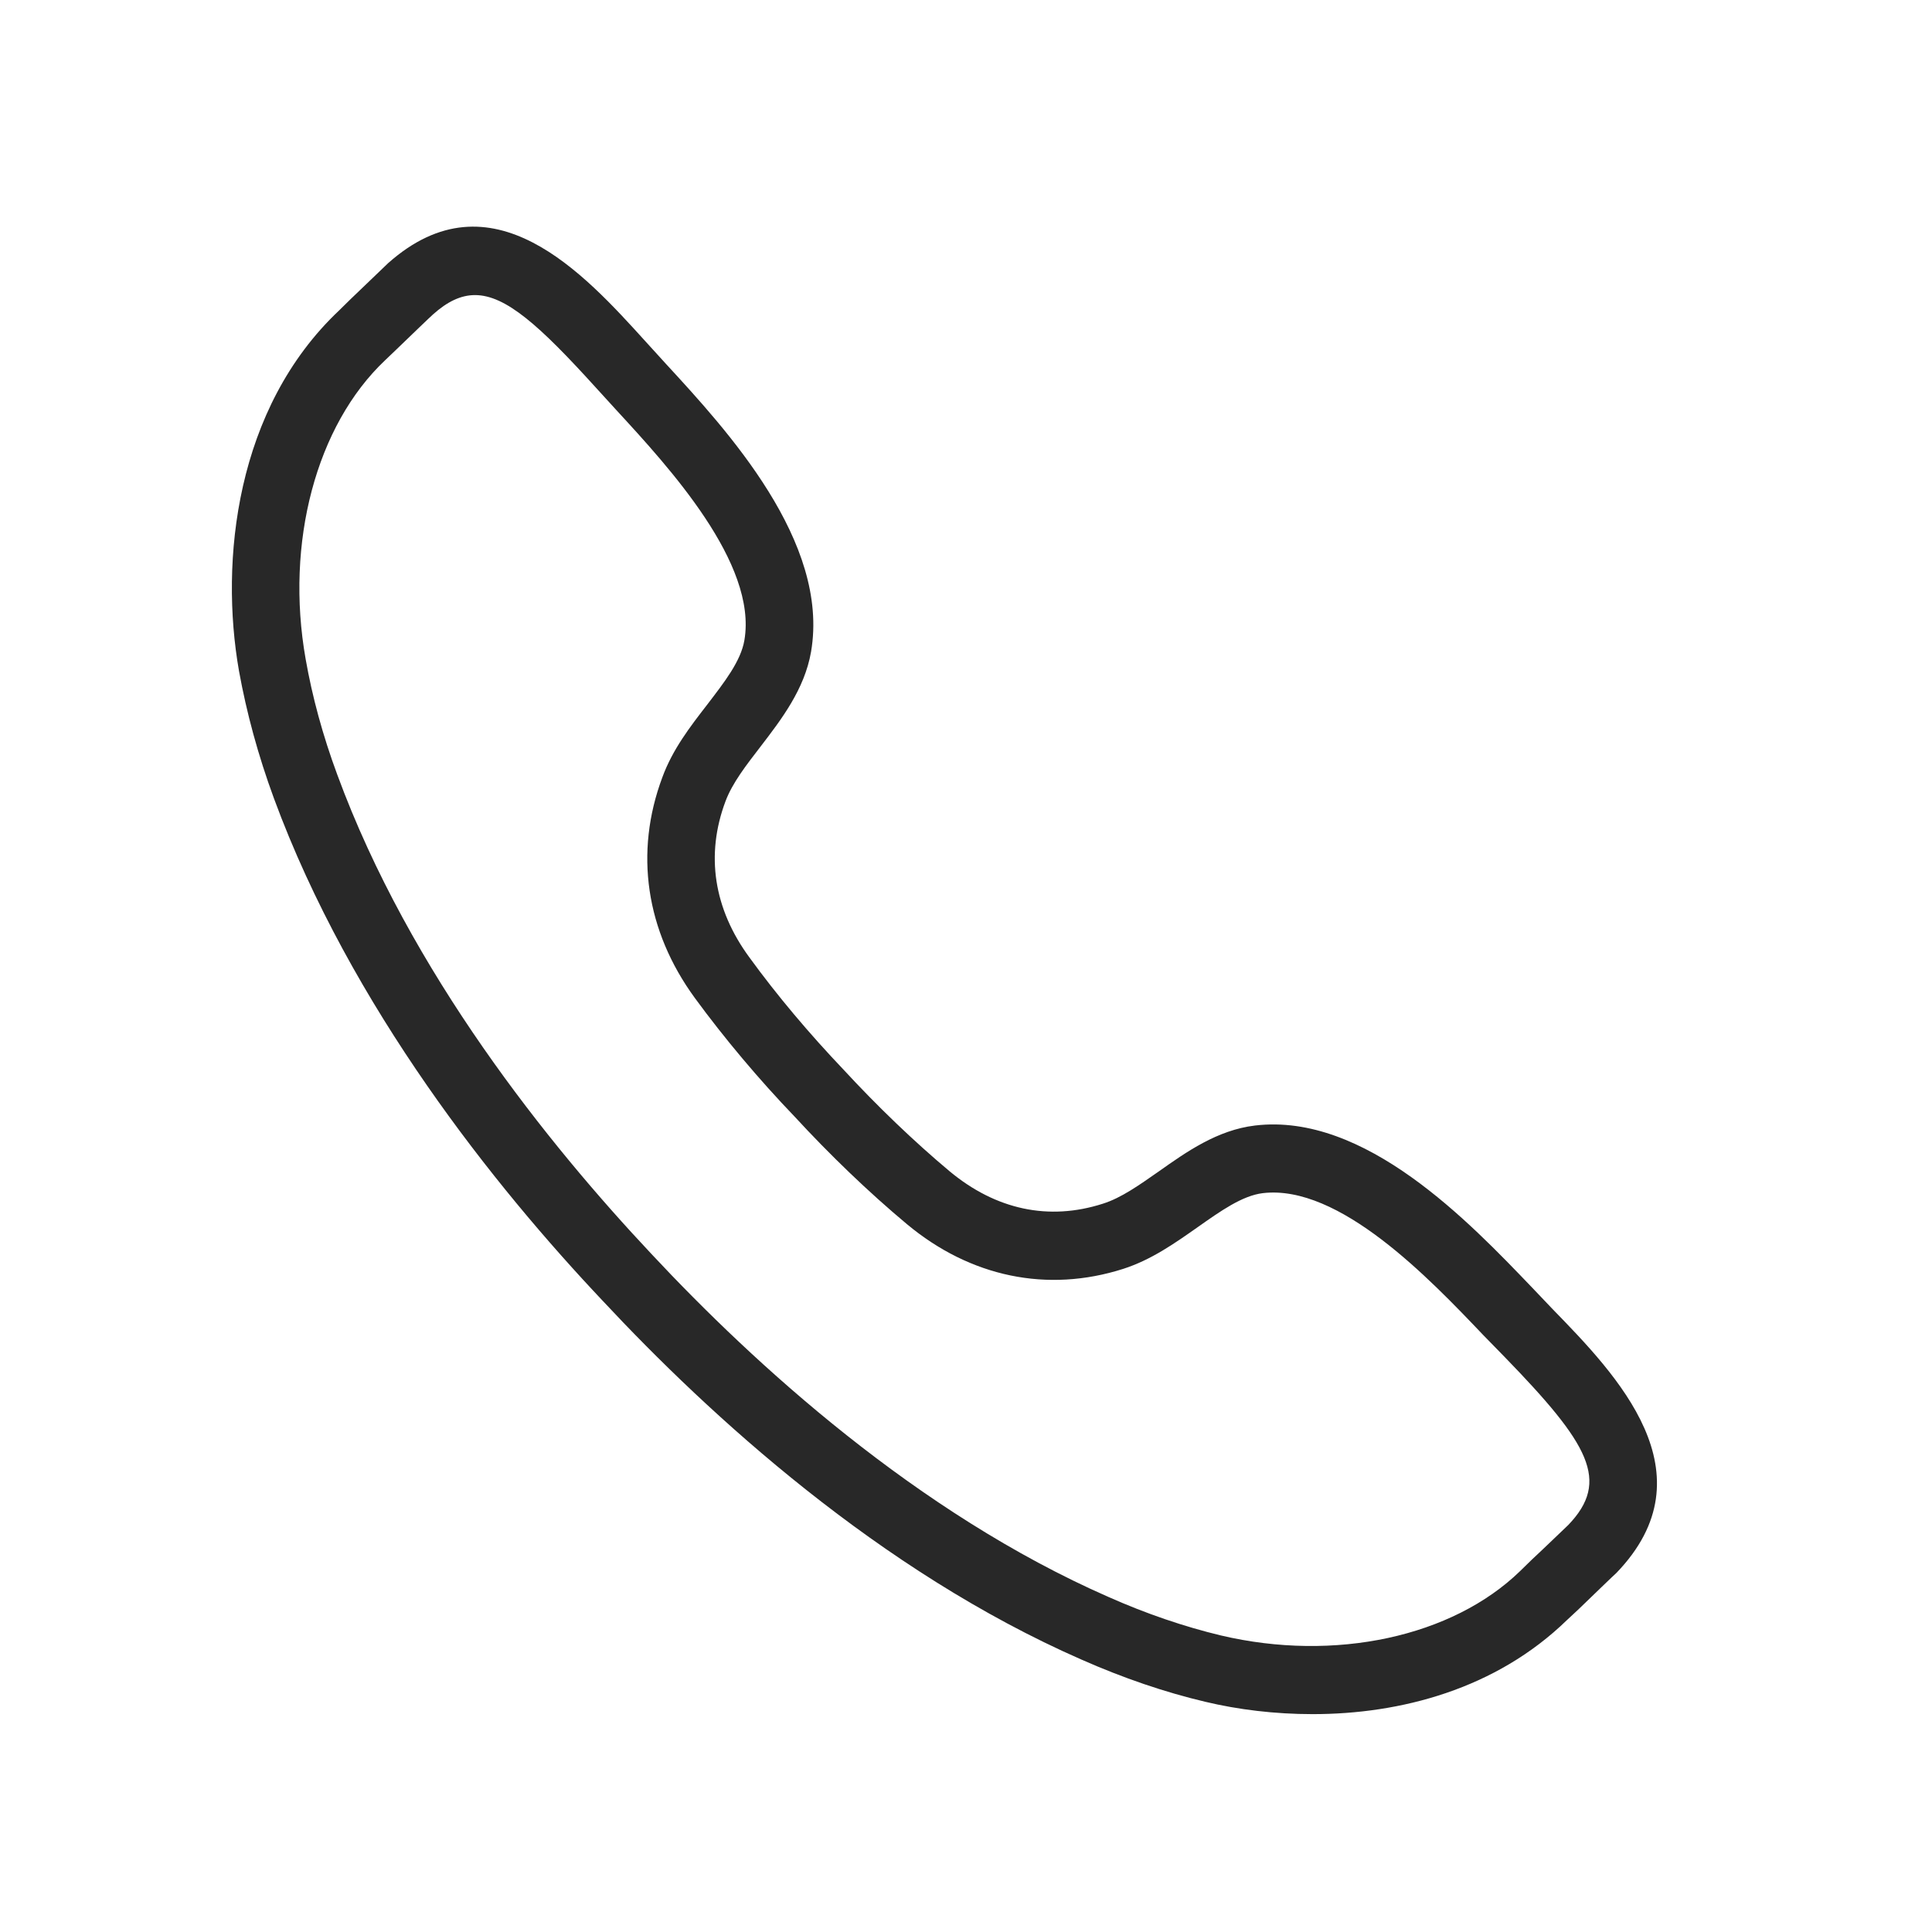 <?xml version="1.0" encoding="UTF-8"?> <svg xmlns="http://www.w3.org/2000/svg" xmlns:xlink="http://www.w3.org/1999/xlink" width="40" zoomAndPan="magnify" viewBox="0 0 30 30" height="40" preserveAspectRatio="xMidYMid meet" version="1.2"><defs><clipPath id="0fc786215b"><path d="M 3.387 3 L 26 3 L 26 26.617 L 3.387 26.617 Z M 3.387 3 "></path></clipPath></defs><g id="129b27bdfb"><g clip-rule="nonzero" clip-path="url(#0fc786215b)"><path style=" stroke:none;fill-rule:nonzero;fill:#282828;fill-opacity:1;" d="M 24.723 24.055 L 24.727 24.055 Z M 7.375 4.582 C 7.156 4.582 6.945 4.684 6.723 4.883 C 6.695 4.906 6.375 5.215 6.164 5.418 L 5.98 5.594 C 4.91 6.605 4.426 8.426 4.746 10.234 C 4.848 10.816 5.012 11.422 5.238 12.031 C 6.367 15.102 8.516 17.77 10.117 19.473 C 11.715 21.184 14.238 23.492 17.211 24.797 C 17.801 25.059 18.387 25.258 18.957 25.395 C 20.727 25.812 22.551 25.418 23.605 24.395 L 23.781 24.223 C 23.988 24.031 24.305 23.723 24.352 23.68 C 25.008 22.996 24.68 22.426 23.363 21.07 L 23.031 20.73 C 22.195 19.852 20.797 18.387 19.609 18.527 C 19.289 18.566 18.953 18.805 18.598 19.055 C 18.242 19.305 17.879 19.562 17.441 19.703 C 16.266 20.078 15.07 19.832 14.082 19.008 C 13.488 18.512 12.887 17.934 12.34 17.34 C 11.785 16.762 11.246 16.121 10.789 15.496 C 10.027 14.453 9.848 13.238 10.285 12.07 C 10.445 11.633 10.719 11.281 10.984 10.938 C 11.25 10.59 11.504 10.266 11.559 9.941 C 11.762 8.75 10.391 7.258 9.57 6.367 L 9.25 6.016 C 8.379 5.055 7.852 4.582 7.375 4.582 Z M 20.383 26.617 C 19.793 26.617 19.227 26.547 18.719 26.426 C 18.086 26.277 17.438 26.055 16.793 25.77 C 13.656 24.395 11.02 21.98 9.359 20.199 C 7.688 18.43 5.449 15.641 4.254 12.398 C 4.008 11.73 3.828 11.066 3.711 10.418 C 3.41 8.707 3.66 6.336 5.266 4.82 L 5.441 4.648 C 5.664 4.434 6.012 4.102 6.027 4.086 C 7.633 2.66 9.07 4.25 10.023 5.301 L 10.336 5.645 C 11.289 6.68 12.887 8.41 12.594 10.121 C 12.492 10.707 12.129 11.176 11.812 11.59 C 11.586 11.883 11.371 12.16 11.266 12.441 C 10.953 13.273 11.082 14.113 11.637 14.867 C 12.062 15.453 12.57 16.055 13.098 16.609 C 13.625 17.18 14.191 17.723 14.746 18.188 C 15.465 18.785 16.285 18.961 17.125 18.691 C 17.41 18.602 17.695 18.398 17.996 18.188 C 18.422 17.887 18.902 17.547 19.488 17.477 C 21.195 17.273 22.816 18.977 23.789 19.992 L 24.109 20.328 C 25.098 21.344 26.59 22.879 25.098 24.426 C 25.074 24.445 24.723 24.785 24.504 24.996 L 24.332 25.156 C 23.227 26.23 21.746 26.617 20.383 26.617 "></path></g></g></svg> 